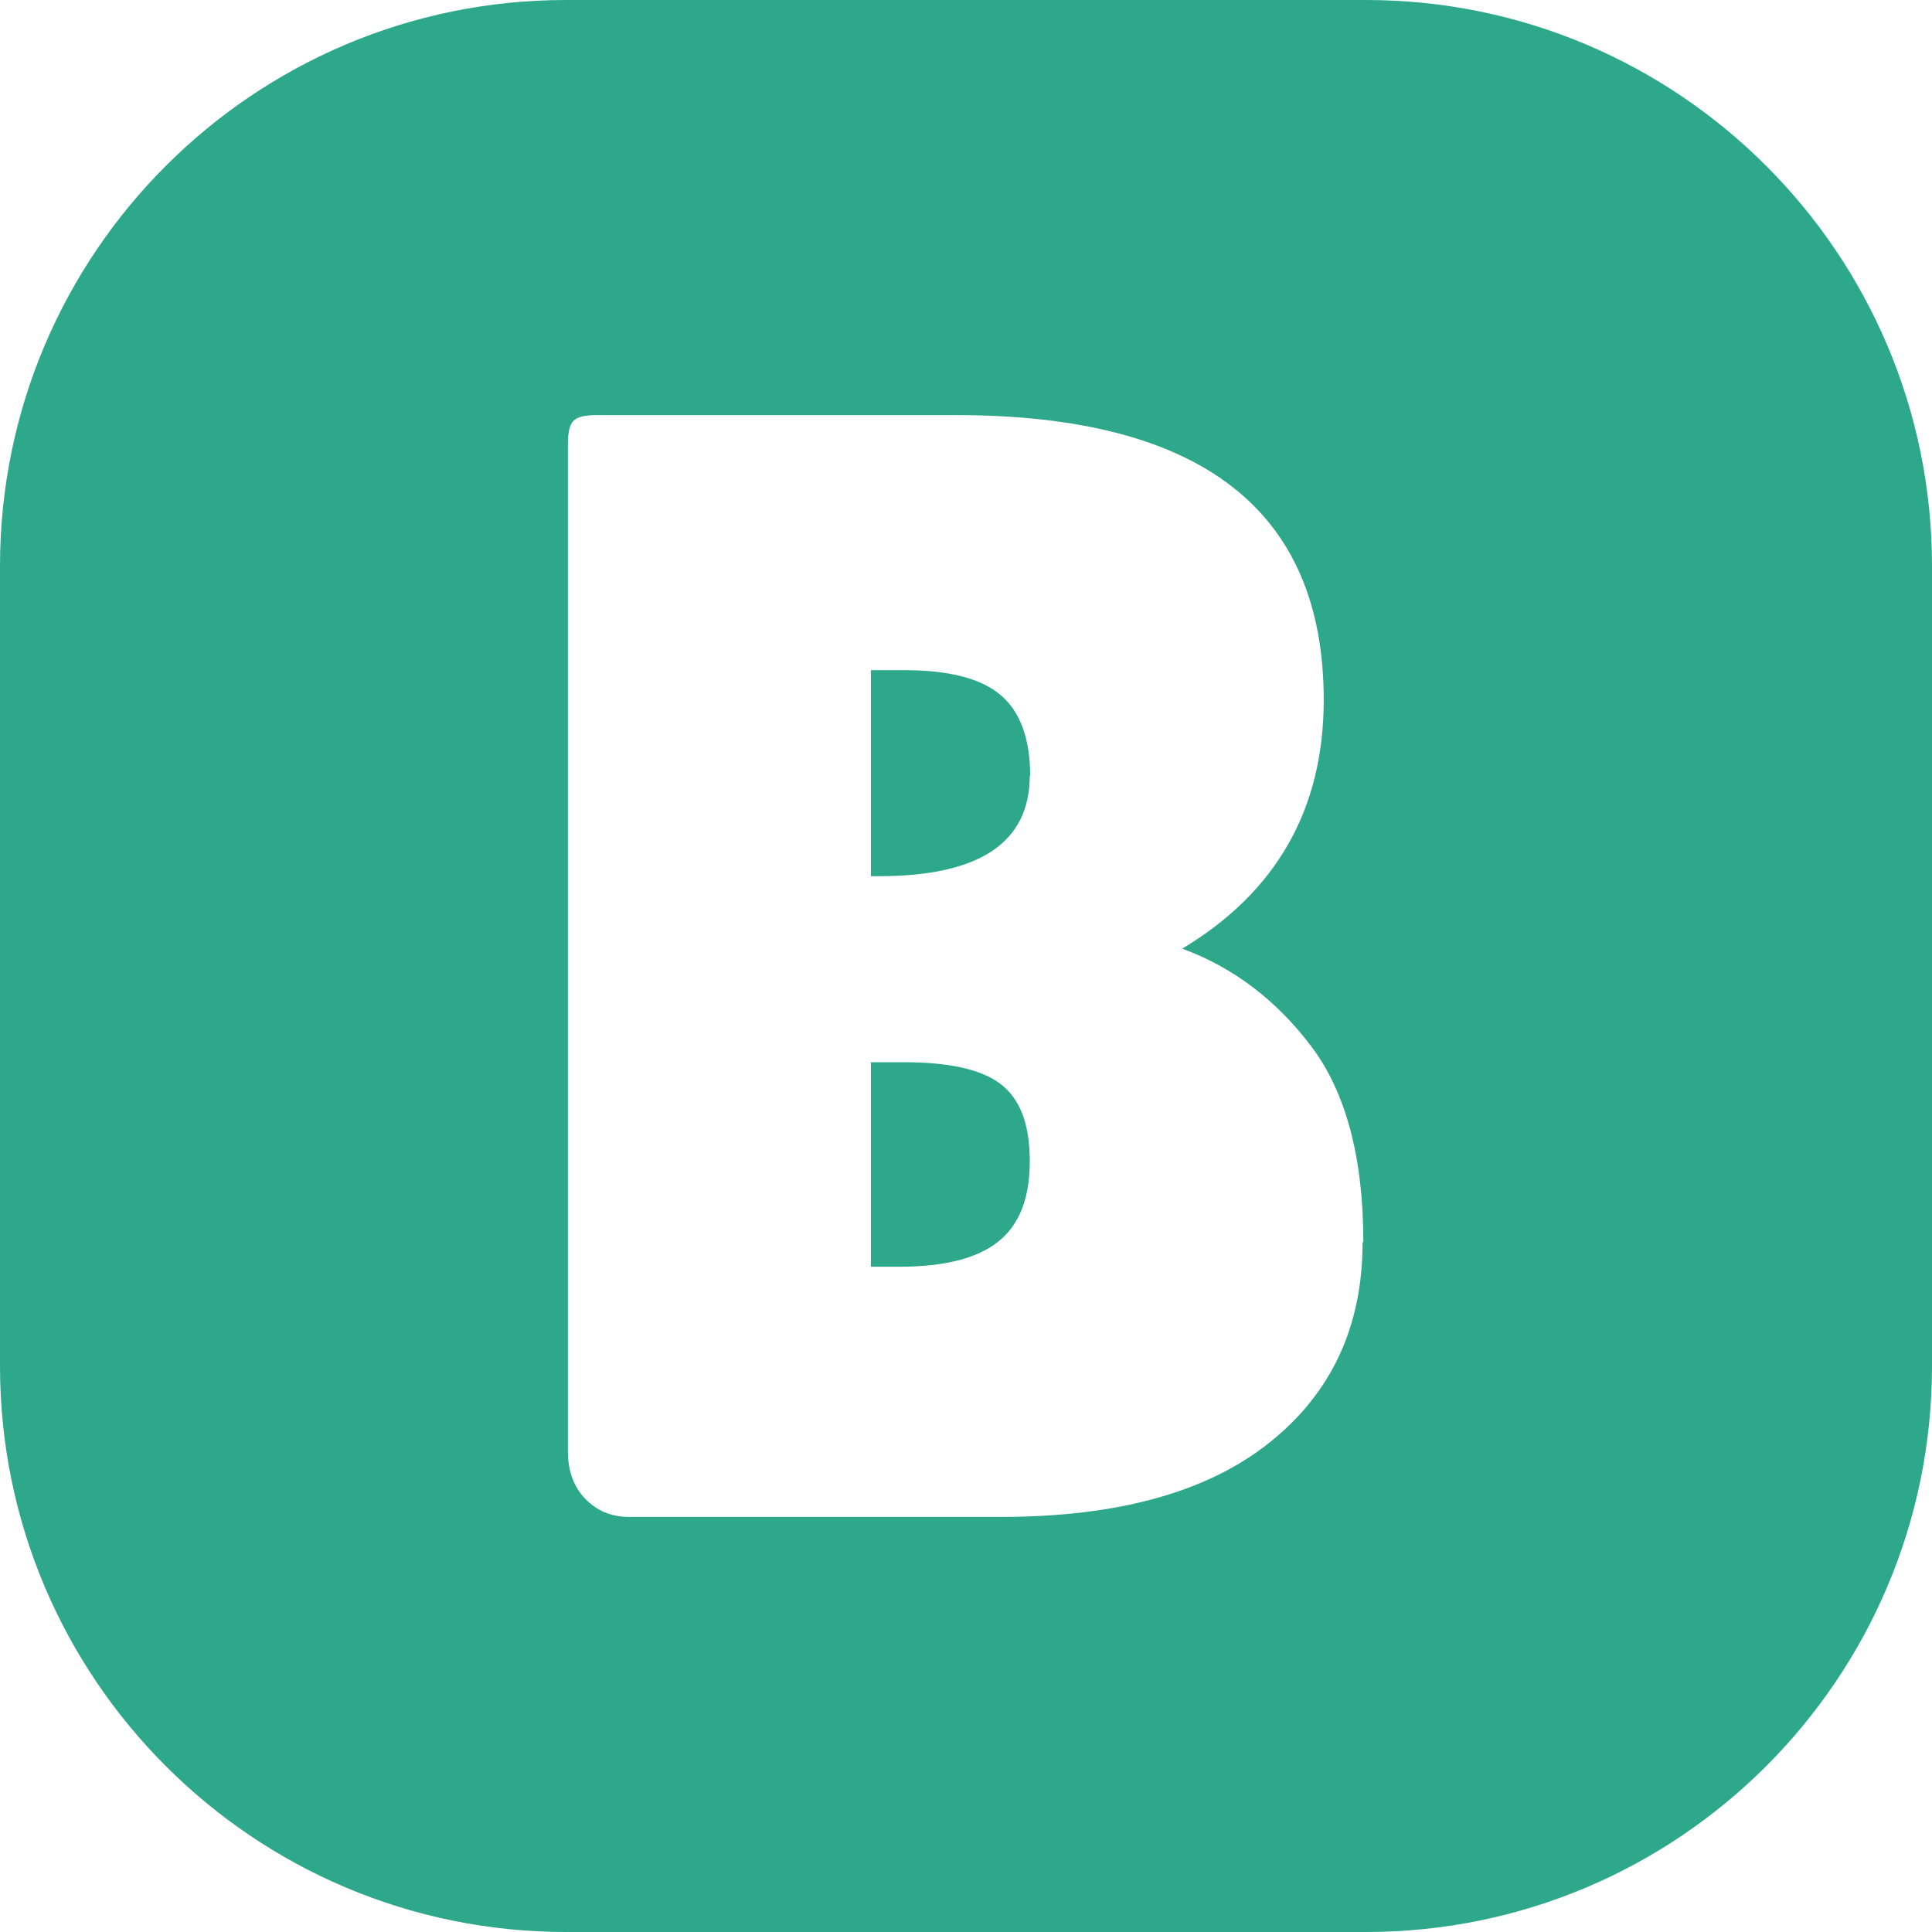 <svg viewBox="0 0 512 512" xmlns="http://www.w3.org/2000/svg"><path d="m272.9 205.5c0 17.8-13.3 26.7-40 26.7h-2.1v-54.6h8.8c11.9 0 20.5 2.2 25.7 6.7 5.1 4.4 7.7 11.5 7.7 21.3zm-7.7 81.8c-5.1-3.9-13.7-5.8-25.6-5.8h-8.8v54.2h7.5c11.9 0 20.7-2.2 26.3-6.7s8.3-11.5 8.3-21.3-2.6-16.5-7.7-20.4zm246.8-137.3v212c0 82.8-67.2 150-150 150h-212c-82.8 0-150-67.2-150-150v-212c0-82.8 67.2-150 150-150h212c82.8 0 150 67.2 150 150zm-150.7 179.2c0-22.4-4.6-39.7-13.8-51.9s-20.6-20.9-34.2-25.9c25-15 37.5-37 37.5-65.9 0-50.3-32.5-75.5-97.6-75.5h-95.1c-3.1 0-5.1.5-6.1 1.5s-1.5 3-1.5 6.1v266.9c0 5.3 1.5 9.5 4.6 12.7s6.9 4.8 11.7 4.8h98.4c30.9 0 54.6-6.5 71.1-19.6s24.8-30.8 24.8-53.2z" fill="#2da88a"/></svg>